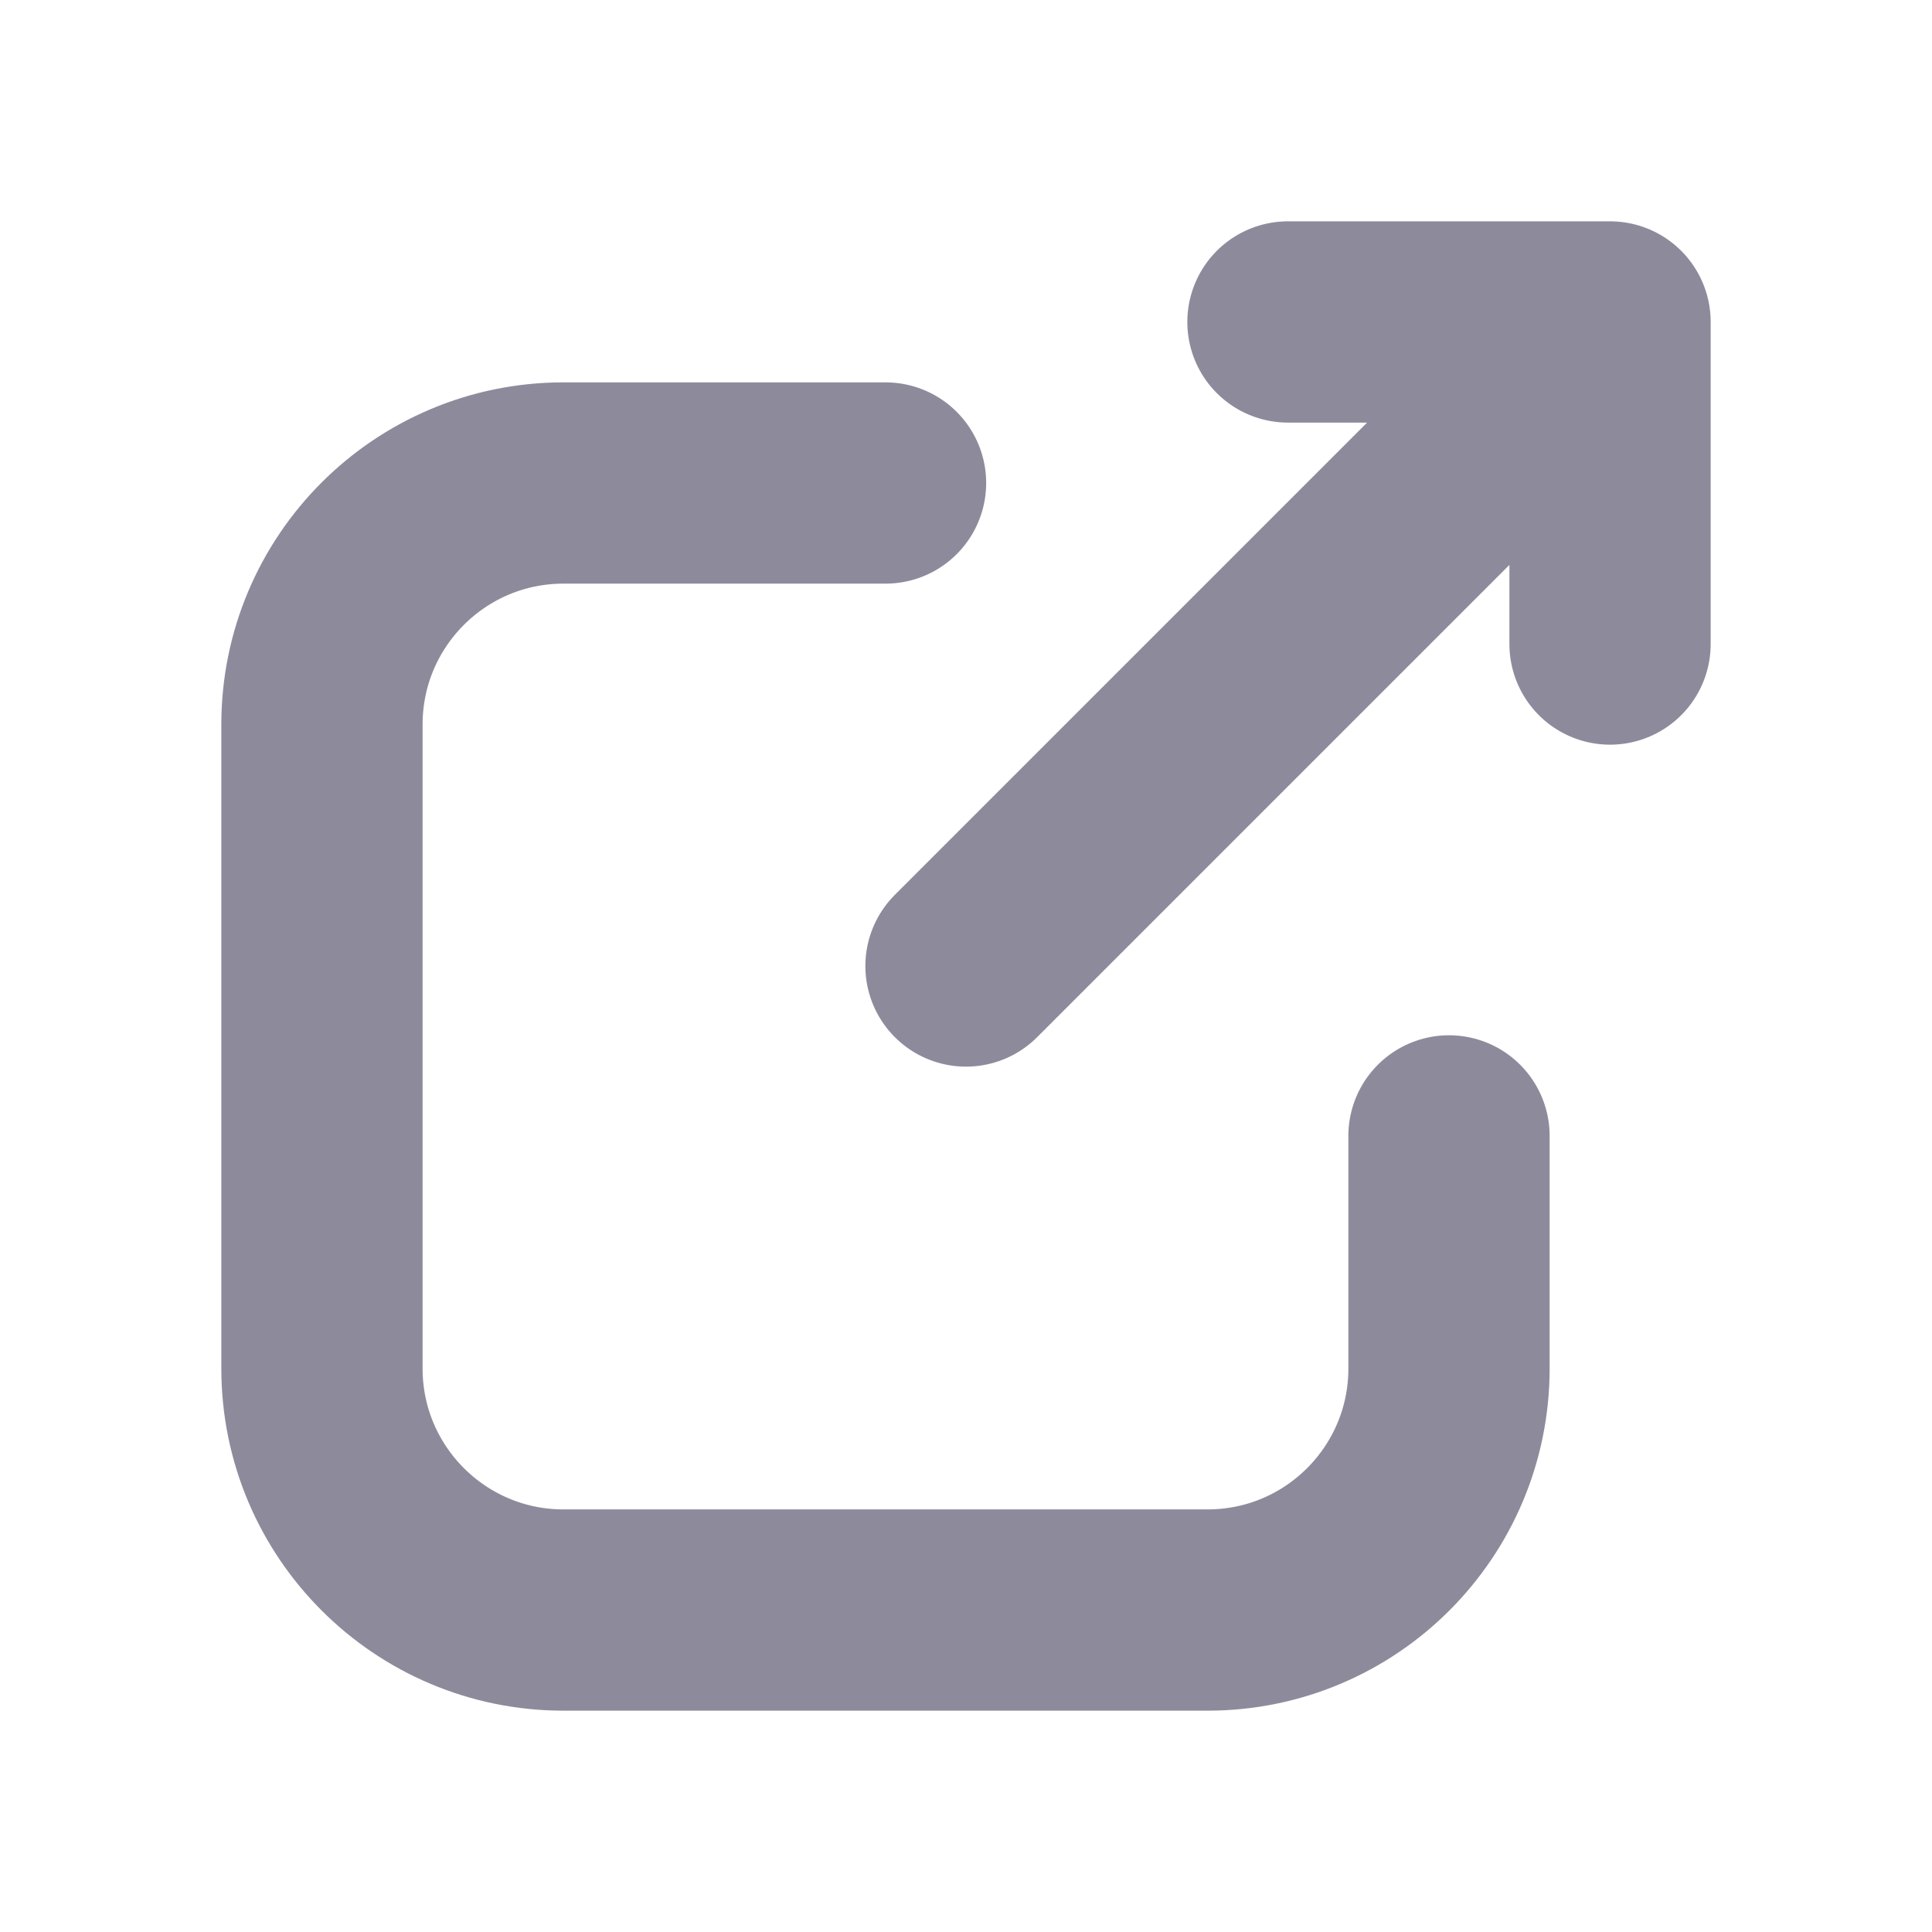<svg width="17" height="17" viewBox="0 0 17 17" fill="none" xmlns="http://www.w3.org/2000/svg">
<path d="M12.75 9.995V12.042C12.75 13.215 11.799 14.167 10.625 14.167H4.958C3.785 14.167 2.833 13.215 2.833 12.042V6.375C2.833 5.201 3.785 4.25 4.958 4.25H7.792" stroke="#8D8B9B" stroke-width="1.771" stroke-linecap="round"/>
<path d="M8.5 8.5L14.167 2.833M14.167 2.833H11.333M14.167 2.833V5.667" stroke="#8D8B9B" stroke-width="1.771" stroke-linecap="round" stroke-linejoin="round"/>
</svg>
